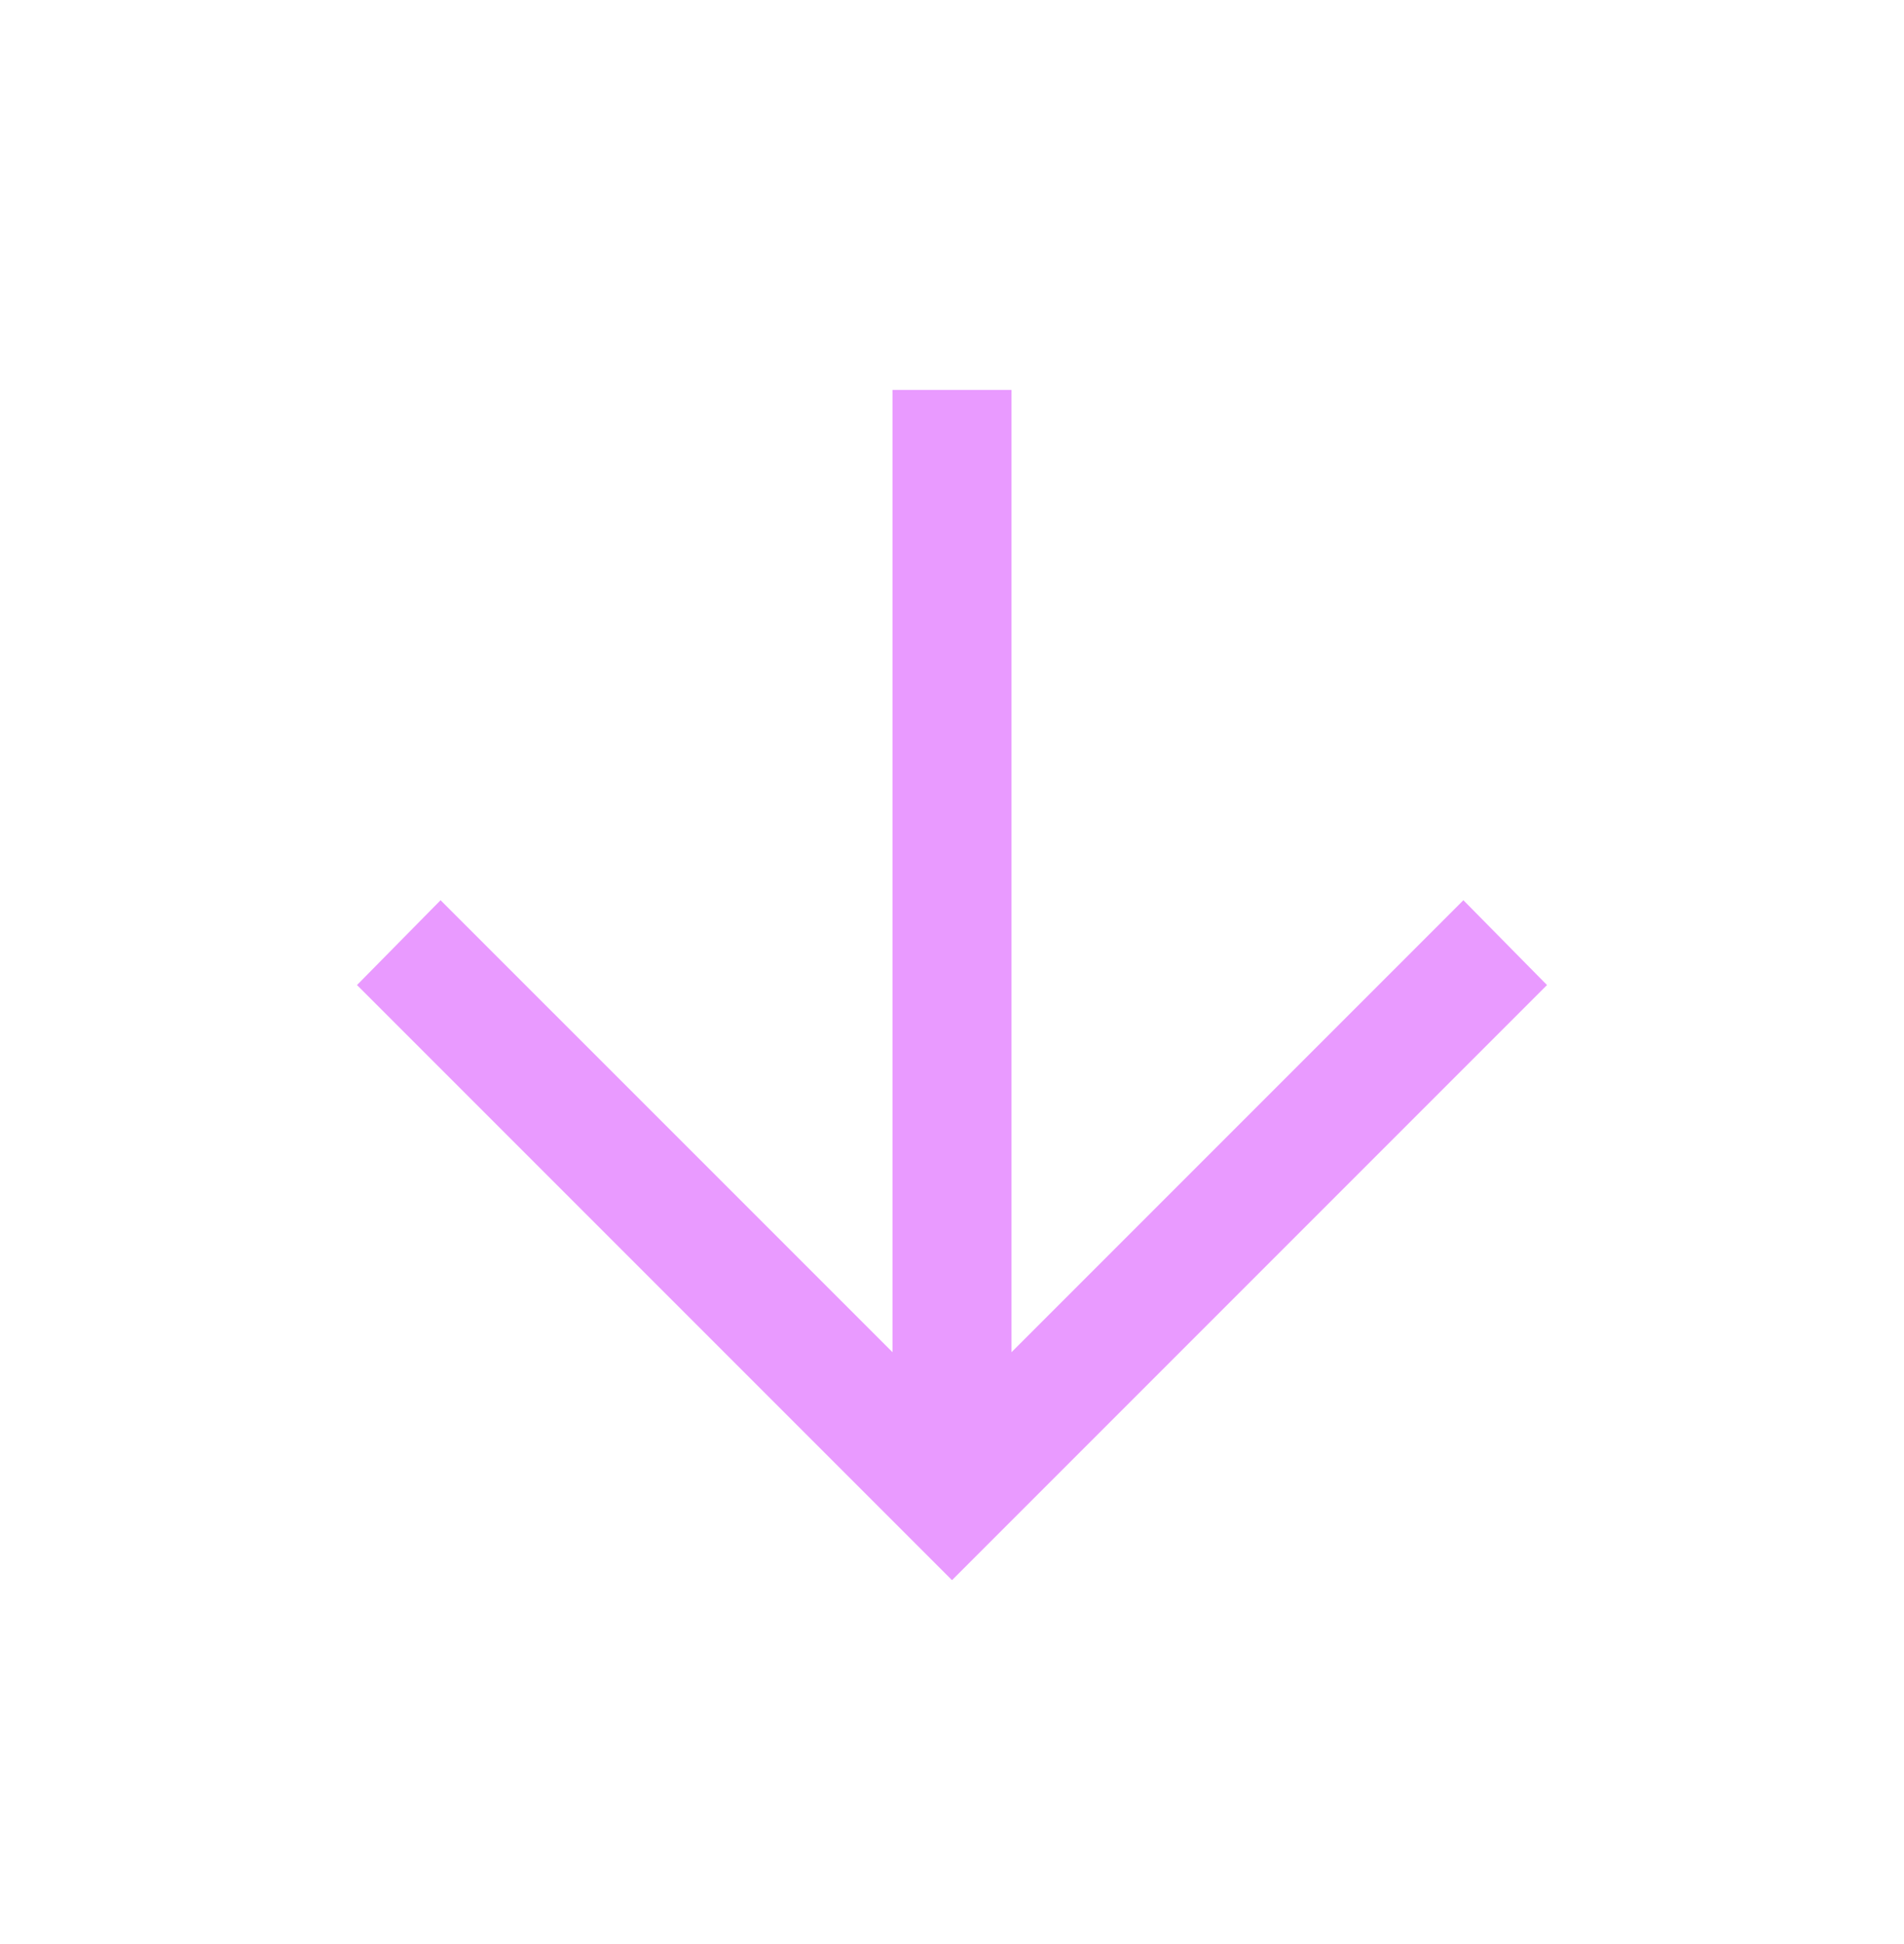 <svg xmlns="http://www.w3.org/2000/svg" width="48" height="49" viewBox="0 0 48 49" fill="none"><path d="M25.5 34.082L36.892 22.69L39 24.828L24 39.828L9 24.828L11.107 22.69L22.5 34.082L22.5 9.828L25.5 9.828L25.5 34.082Z" fill="#E99AFF"></path></svg>